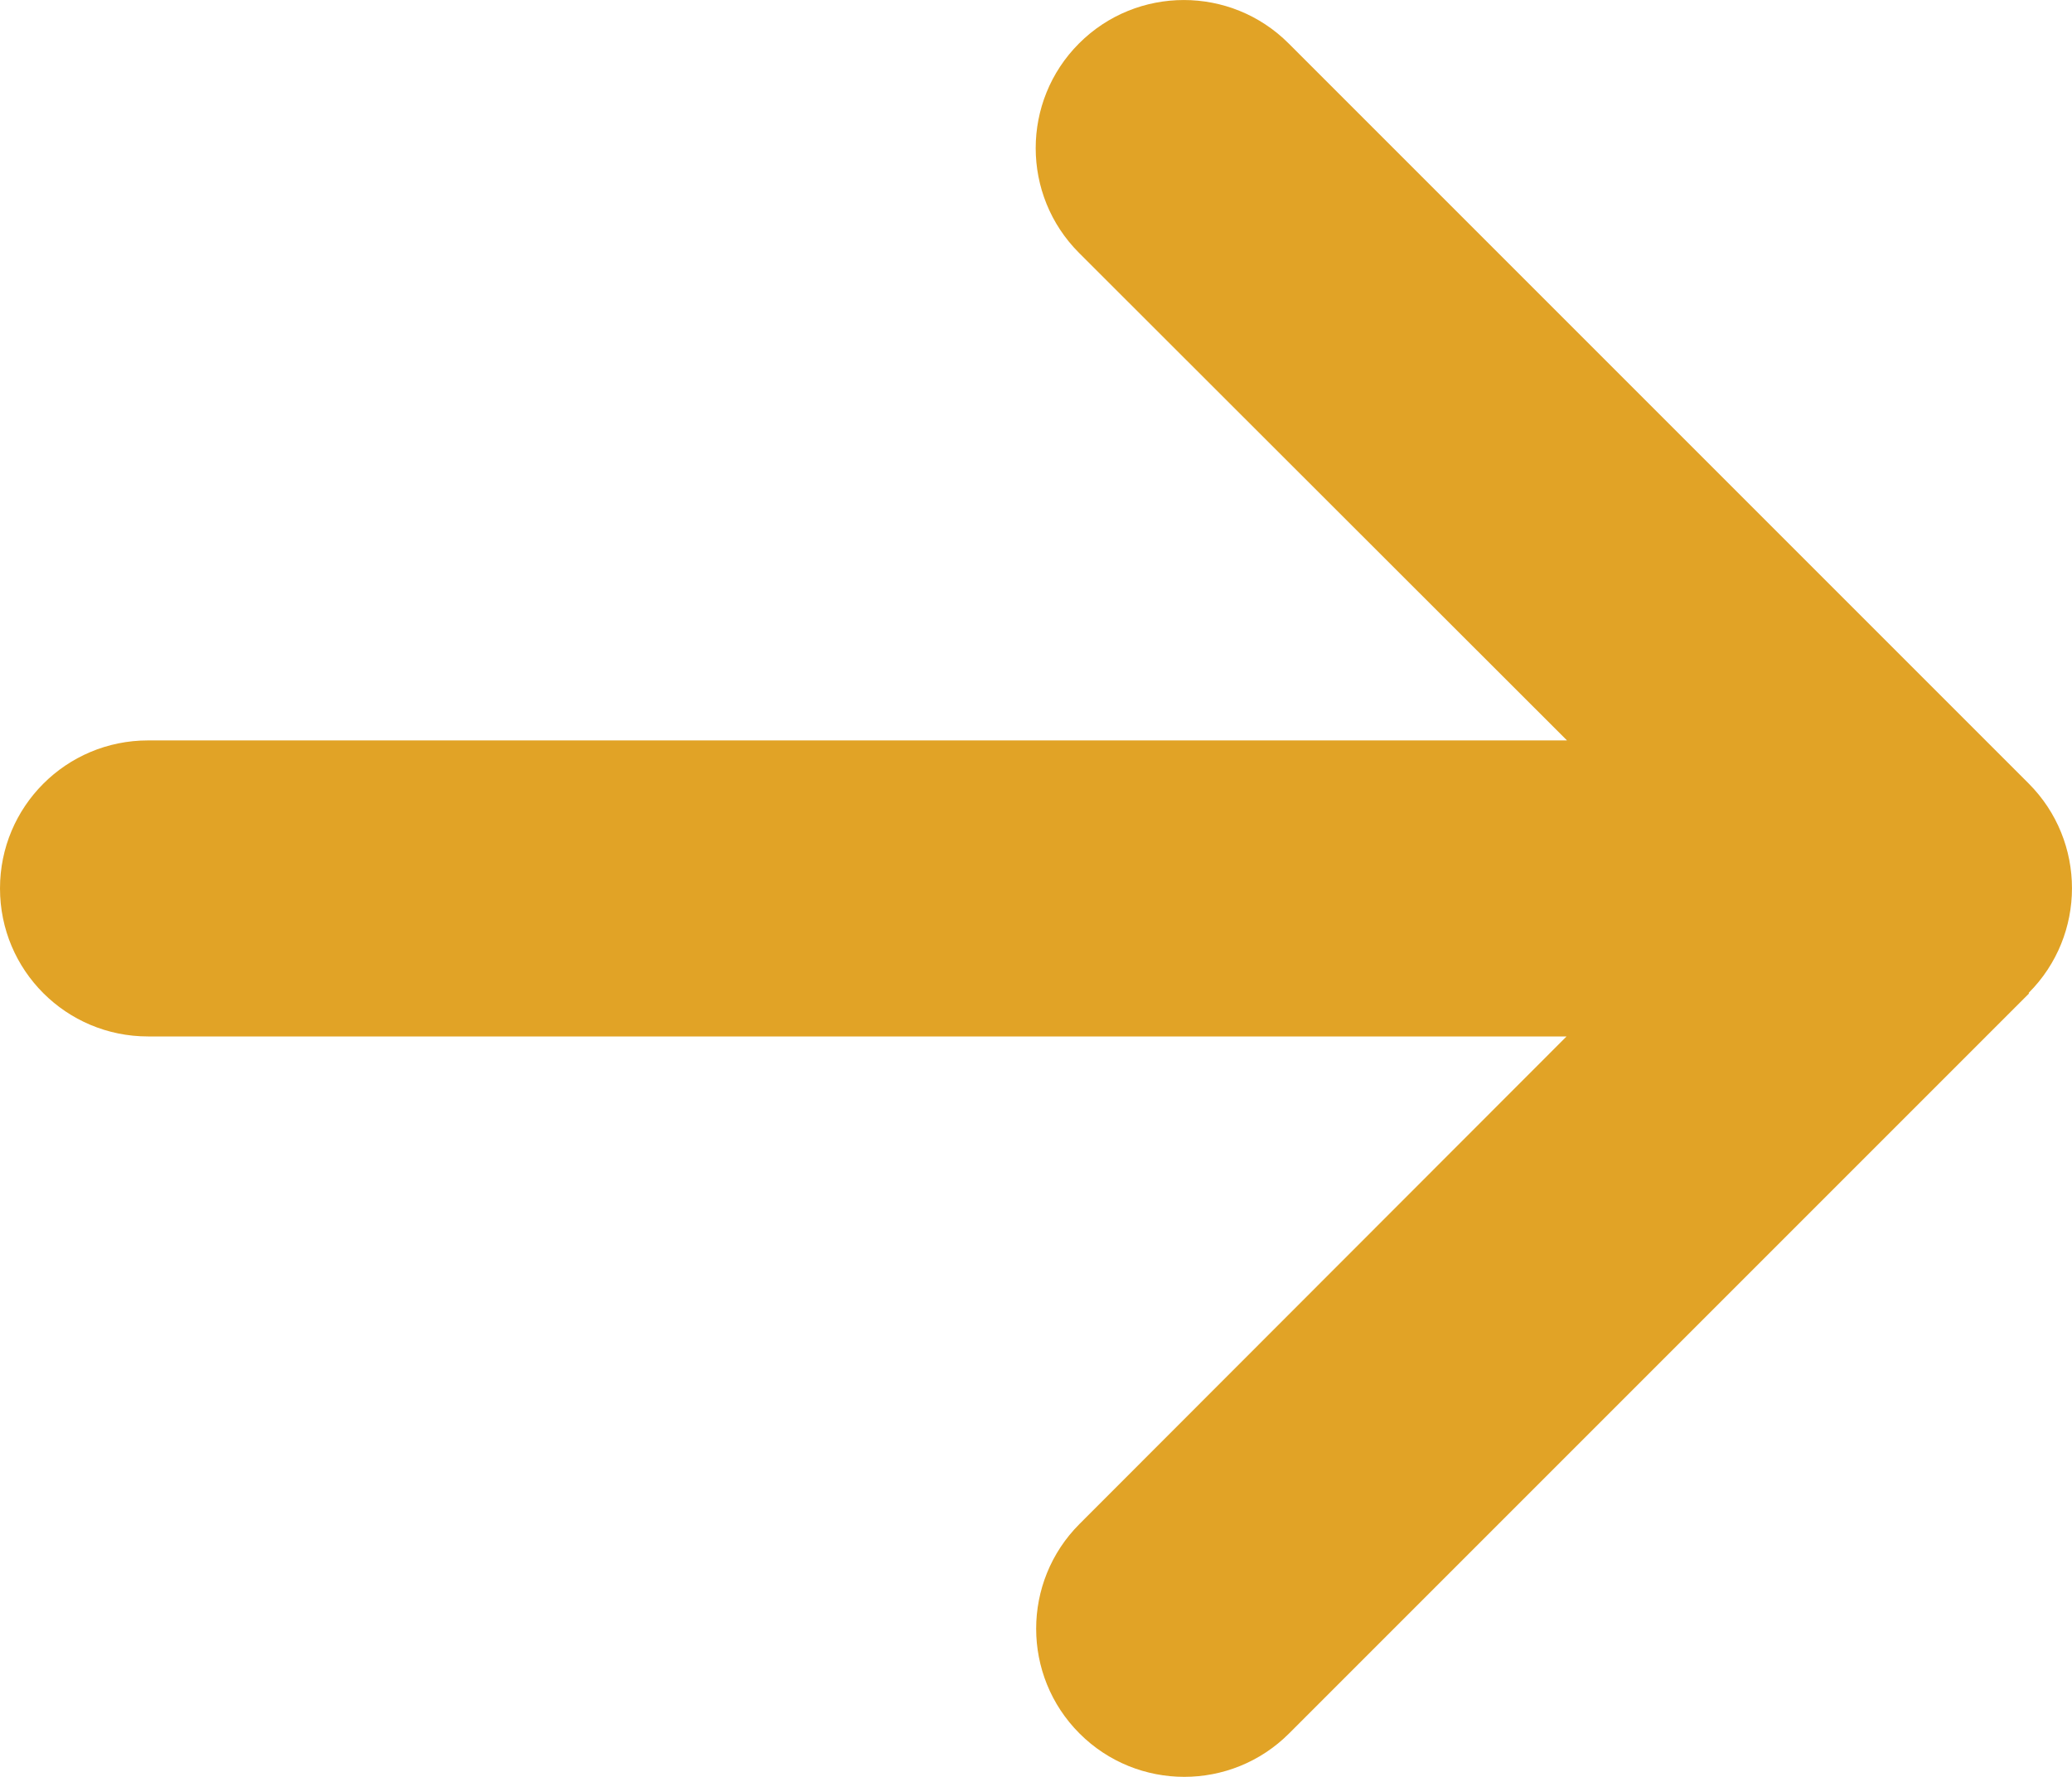 <?xml version="1.0" encoding="UTF-8"?>
<svg id="Camada_2" data-name="Camada 2" xmlns="http://www.w3.org/2000/svg" viewBox="0 0 447.98 384.15">
  <defs>
    <style>
      .cls-1 {
        fill: #e1a326;
      }
    </style>
  </defs>
  <g id="Camada_1-2" data-name="Camada 1">
    <path class="cls-1" d="M438.6,214.68c12.5-12.5,12.5-32.8,0-45.3L278.6,9.38c-12.5-12.5-32.8-12.5-45.3,0s-12.5,32.8,0,45.3l105.5,105.4H32c-17.7,0-32,14.3-32,32s14.3,32,32,32h306.7l-105.3,105.4c-12.5,12.5-12.5,32.8,0,45.3s32.8,12.5,45.3,0l160-160-.1-.1Z"/>
  </g>
</svg>